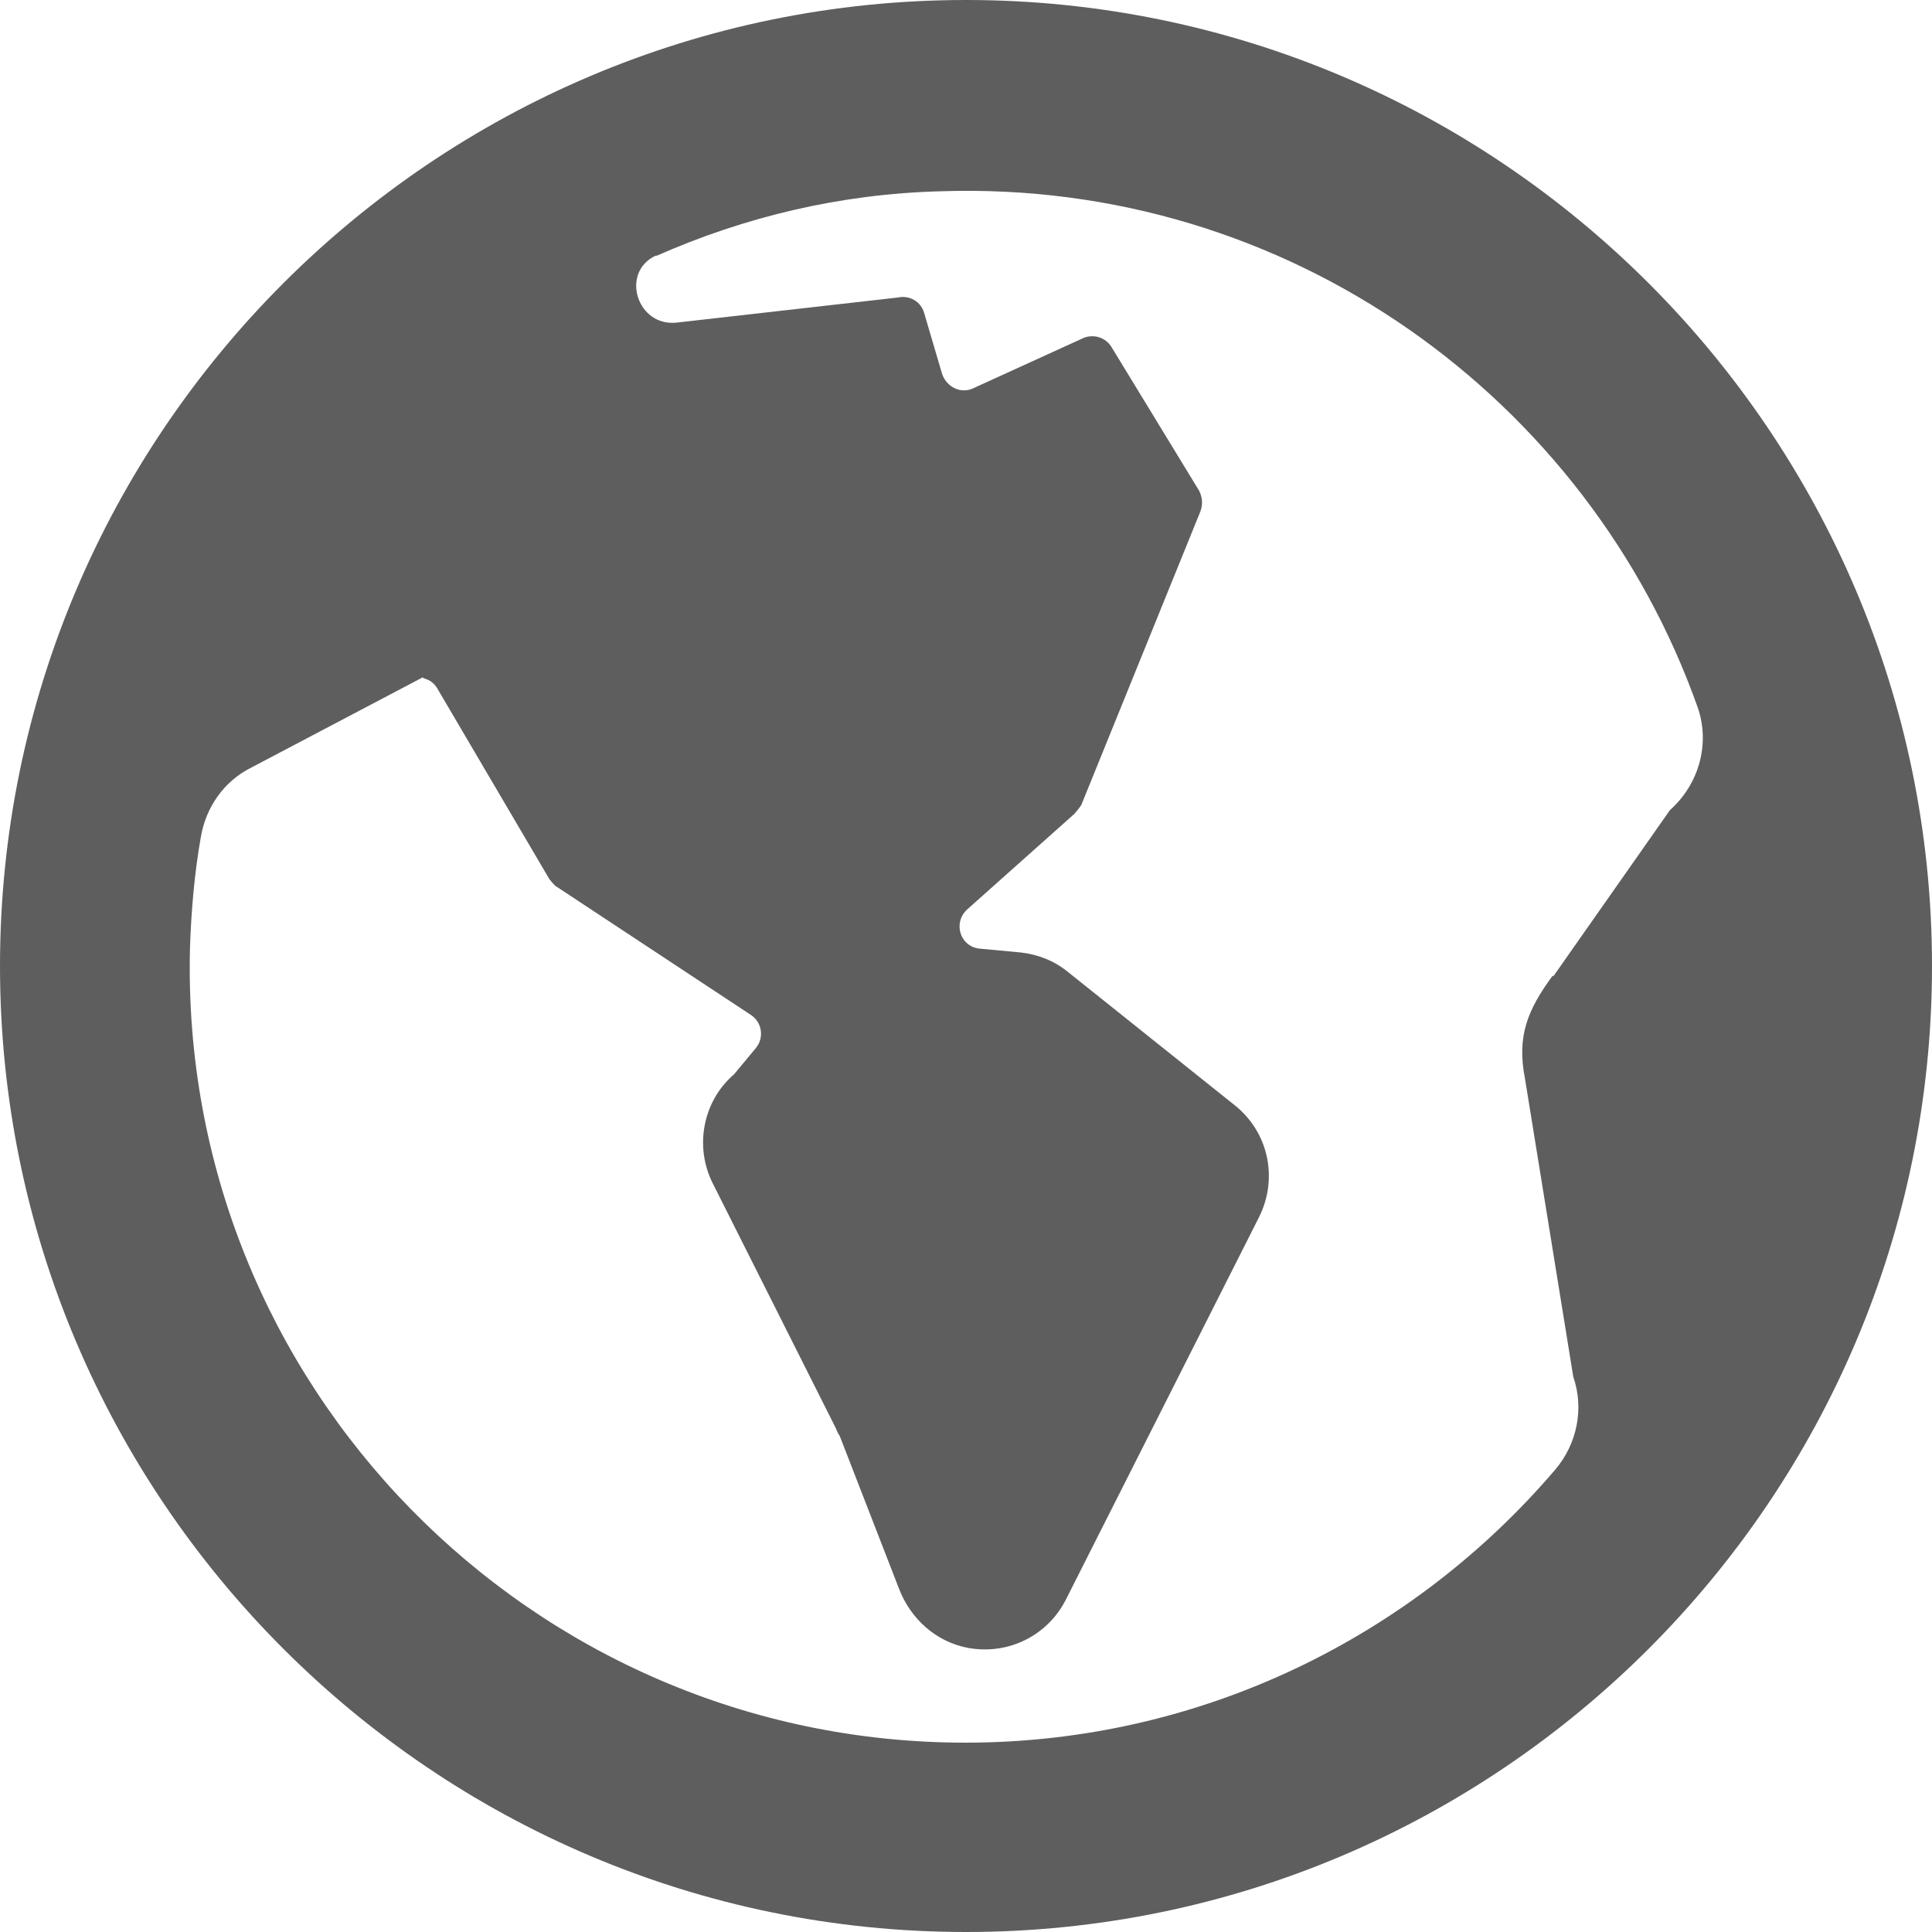 <?xml version="1.0" encoding="UTF-8"?>
<svg id="uuid-6d3a269d-6553-44f8-8d73-438e8e1f8ba7" data-name="Layer_1" xmlns="http://www.w3.org/2000/svg" viewBox="0 0 30 30">
  <defs>
    <style>
      .uuid-3a4f4381-375d-45fc-9f76-b1bce8fb12f4 {
        fill: #5e5e5e;
      }
    </style>
  </defs>
  <path class="uuid-3a4f4381-375d-45fc-9f76-b1bce8fb12f4" d="M15,0C6.73,0,0,6.73,0,15s6.73,15,15,15,15-6.73,15-15S23.27,0,15,0ZM24.11,15.15c-.39.53-.56.94-.43,1.6l.75,4.63c.17.49.06,1.04-.28,1.44-2.21,2.59-5.5,4.24-9.16,4.24-6.74,0-12.21-5.56-12.04-12.34.02-.59.07-1.17.17-1.73.08-.46.36-.86.78-1.07l2.66-1.4.04.02c.08.02.15.08.19.15l1.74,2.96s.06.08.1.11l3.03,2c.17.11.21.35.08.51l-.34.41c-.49.42-.62,1.13-.33,1.7l1.91,3.8s.03.08.06.12l.92,2.37c.18.47.58.83,1.08.92.63.11,1.23-.2,1.51-.75l3-5.94c.3-.6.15-1.32-.38-1.74l-2.59-2.07c-.21-.17-.46-.27-.73-.3l-.64-.06c-.3-.03-.42-.4-.19-.61l1.66-1.48s.08-.09.11-.14l1.85-4.56c.04-.11.03-.22-.02-.32l-1.36-2.23c-.09-.15-.28-.21-.44-.14l-1.71.78c-.19.09-.41-.02-.48-.22l-.28-.95c-.05-.18-.23-.28-.41-.24l-3.44.39c-.61.06-.87-.78-.32-1.04t.02,0c1.36-.6,2.84-.96,4.41-1,5.4-.18,10.05,3.22,11.75,8.01.2.57.02,1.2-.43,1.6l-1.81,2.58Z"/>
</svg>